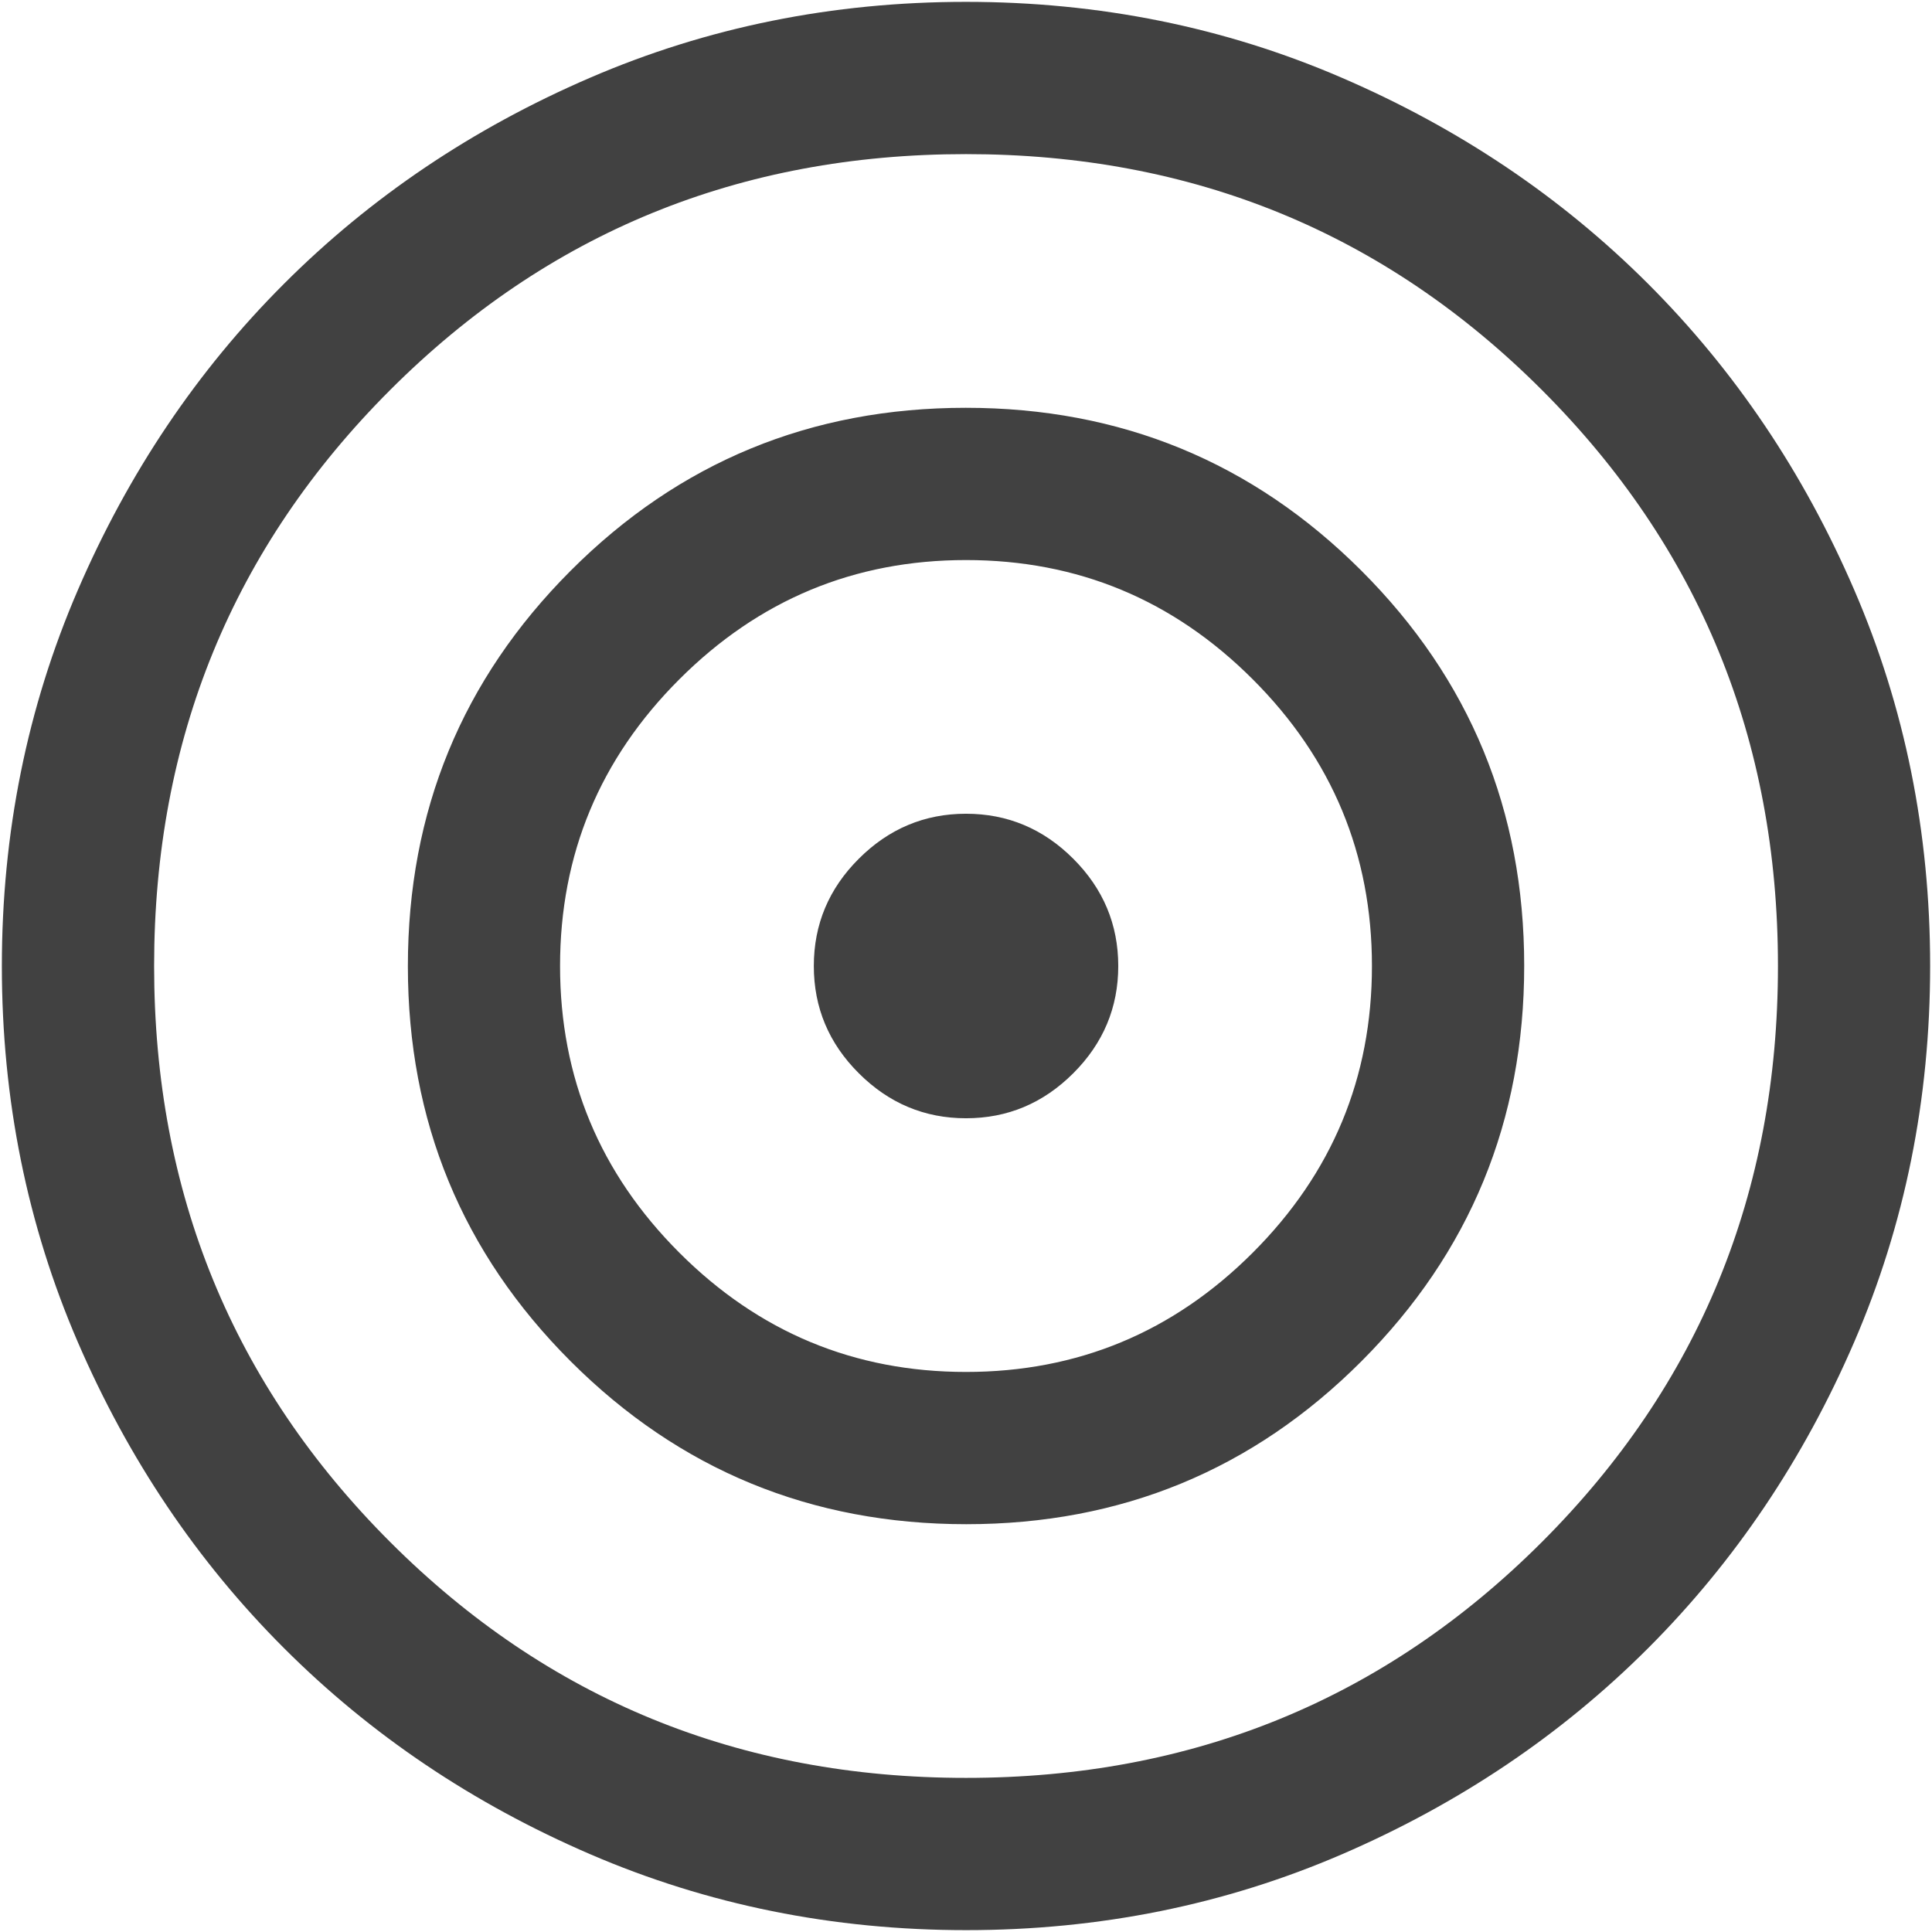 <svg width="26" height="26" viewBox="0 0 26 26" fill="none" xmlns="http://www.w3.org/2000/svg">
<path d="M13.003 25.975C11.208 25.975 9.521 25.634 7.942 24.953C6.363 24.272 4.99 23.348 3.822 22.18C2.654 21.013 1.729 19.64 1.047 18.061C0.366 16.483 0.025 14.797 0.025 13.002C0.025 11.208 0.366 9.521 1.047 7.942C1.728 6.363 2.652 4.989 3.82 3.821C4.987 2.653 6.36 1.728 7.939 1.047C9.517 0.366 11.204 0.025 12.998 0.025C14.793 0.025 16.48 0.365 18.059 1.047C19.638 1.728 21.011 2.652 22.179 3.819C23.347 4.987 24.272 6.36 24.953 7.938C25.635 9.517 25.975 11.203 25.975 12.998C25.975 14.792 25.635 16.479 24.954 18.058C24.273 19.637 23.348 21.011 22.181 22.179C21.013 23.347 19.64 24.271 18.062 24.953C16.484 25.634 14.797 25.975 13.003 25.975ZM13 23.926C16.051 23.926 18.634 22.868 20.751 20.751C22.868 18.634 23.927 16.05 23.927 13C23.927 9.95 22.868 7.366 20.751 5.249C18.634 3.132 16.051 2.074 13 2.074C9.95 2.074 7.367 3.132 5.25 5.249C3.133 7.366 2.074 9.95 2.074 13C2.074 16.05 3.133 18.634 5.25 20.751C7.367 22.868 9.95 23.926 13 23.926ZM13.004 20.512C10.918 20.512 9.144 19.782 7.682 18.322C6.22 16.862 5.489 15.089 5.489 13.003C5.489 10.917 6.219 9.143 7.679 7.681C9.139 6.219 10.912 5.488 12.997 5.488C15.083 5.488 16.857 6.218 18.319 7.678C19.781 9.138 20.512 10.911 20.512 12.997C20.512 15.083 19.782 16.857 18.322 18.319C16.862 19.781 15.089 20.512 13.004 20.512ZM13 18.463C14.503 18.463 15.789 17.928 16.859 16.858C17.929 15.788 18.463 14.502 18.463 13C18.463 11.498 17.929 10.211 16.859 9.142C15.789 8.072 14.503 7.537 13 7.537C11.498 7.537 10.212 8.072 9.142 9.142C8.072 10.211 7.537 11.498 7.537 13C7.537 14.502 8.072 15.788 9.142 16.858C10.212 17.928 11.498 18.463 13 18.463ZM13 15.049C12.442 15.049 11.961 14.847 11.557 14.443C11.153 14.04 10.952 13.559 10.952 13C10.952 12.441 11.153 11.96 11.557 11.557C11.961 11.153 12.442 10.951 13 10.951C13.559 10.951 14.04 11.153 14.444 11.557C14.847 11.96 15.049 12.441 15.049 13C15.049 13.559 14.847 14.04 14.444 14.443C14.04 14.847 13.559 15.049 13 15.049Z" fill="#414141"/>
</svg>
